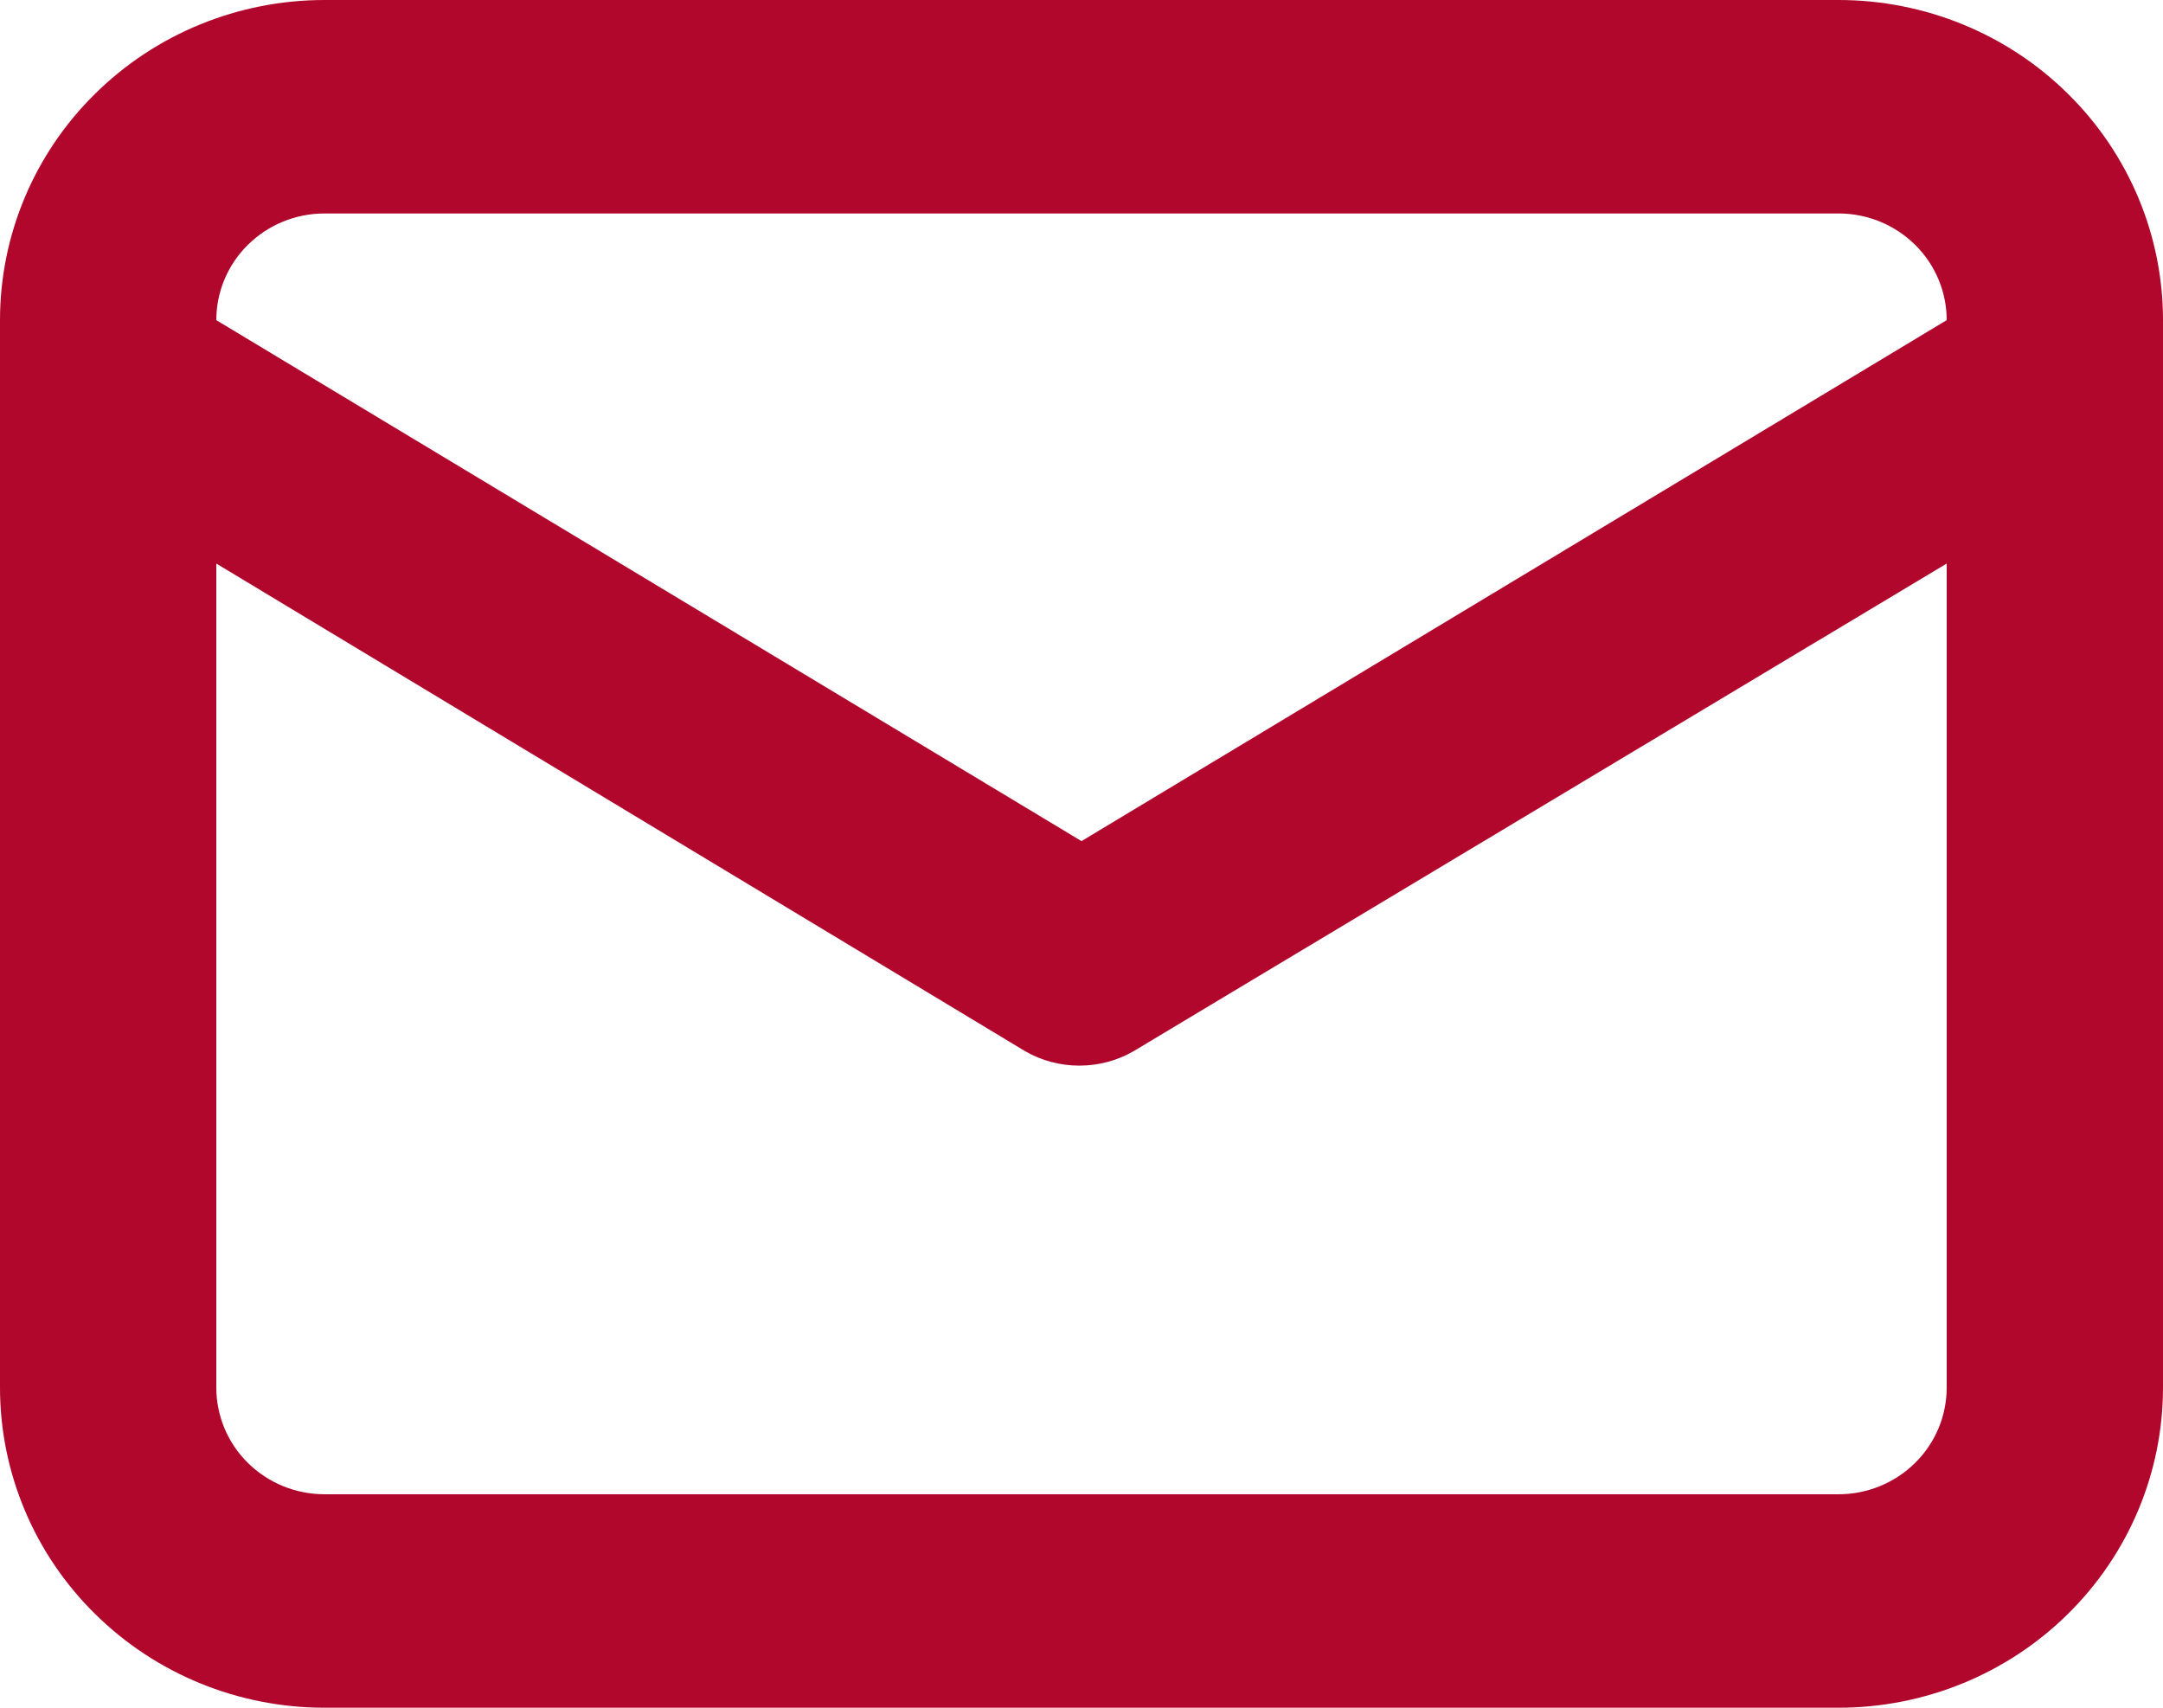 <svg width="19" height="15" viewBox="0 0 19 15" fill="none" xmlns="http://www.w3.org/2000/svg">
<path d="M16.15 0H2.85C2.094 0 1.369 0.296 0.835 0.824C0.3 1.351 0 2.067 0 2.812V12.188C0 12.933 0.3 13.649 0.835 14.176C1.369 14.704 2.094 15 2.85 15H16.15C16.906 15 17.631 14.704 18.165 14.176C18.7 13.649 19 12.933 19 12.188V2.812C19 2.067 18.7 1.351 18.165 0.824C17.631 0.296 16.906 0 16.15 0ZM2.85 1.875H16.15C16.402 1.875 16.644 1.974 16.822 2.15C17 2.325 17.1 2.564 17.1 2.812L9.5 7.388L1.9 2.812C1.9 2.564 2 2.325 2.178 2.15C2.356 1.974 2.598 1.875 2.85 1.875ZM17.1 12.188C17.1 12.436 17 12.675 16.822 12.85C16.644 13.026 16.402 13.125 16.15 13.125H2.85C2.598 13.125 2.356 13.026 2.178 12.85C2 12.675 1.9 12.436 1.9 12.188V4.95L9.006 9.234C9.15 9.317 9.314 9.36 9.481 9.36C9.648 9.36 9.812 9.317 9.956 9.234L17.1 4.95V12.188Z" fill="#B1072D"/>
</svg>
